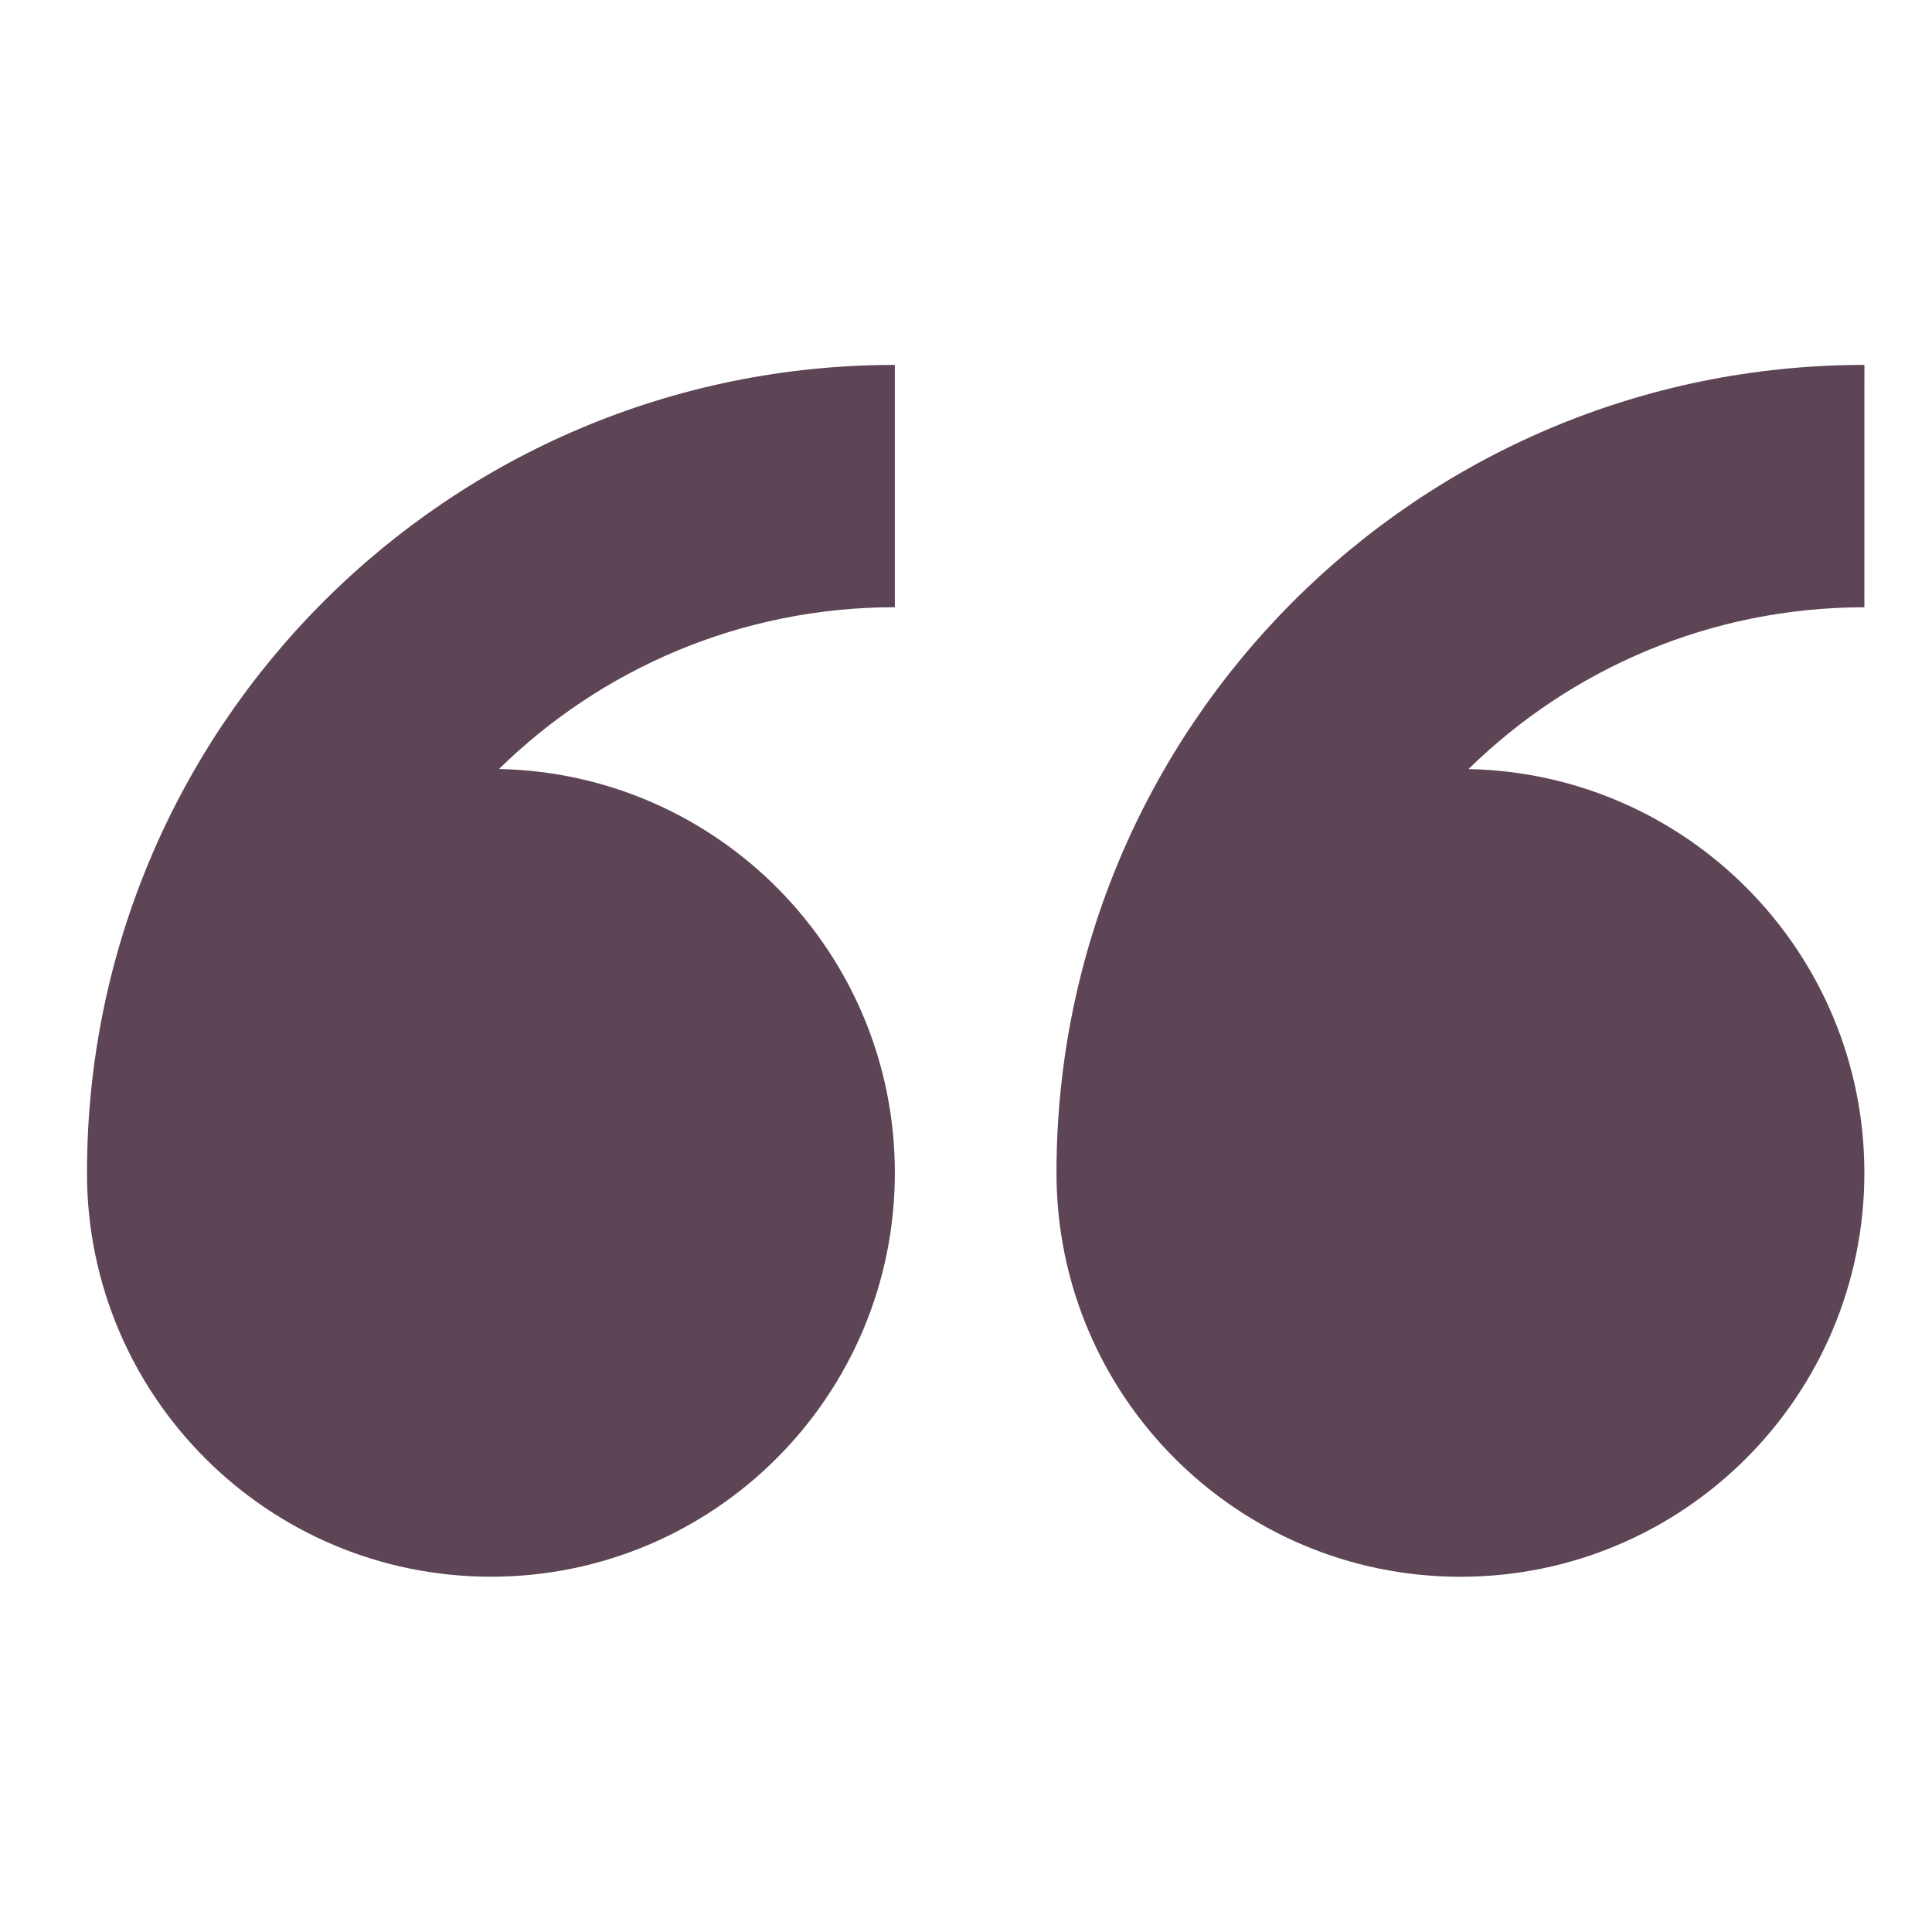 <?xml version="1.0" encoding="UTF-8"?>
<svg width="128pt" height="128pt" version="1.1" viewBox="0 0 128 128" xmlns="http://www.w3.org/2000/svg">
 <path d="m5.762 77.699c0 14.781 11.98 26.762 26.762 26.762s26.762-11.98 26.762-26.762c0-14.602-11.695-26.461-26.227-26.75 6.758-6.625 16.012-10.719 26.227-10.719v-16.055c-29.559 0-53.523 23.965-53.523 53.523zm117.76-53.523c-29.562 0-53.527 23.965-53.527 53.527 0 14.781 11.984 26.762 26.762 26.762 14.781 0 26.762-11.98 26.762-26.762 0-14.602-11.695-26.461-26.227-26.75 6.758-6.625 16.012-10.719 26.227-10.719z" fill="#5d4555" fill-rule="evenodd"/>
</svg>

